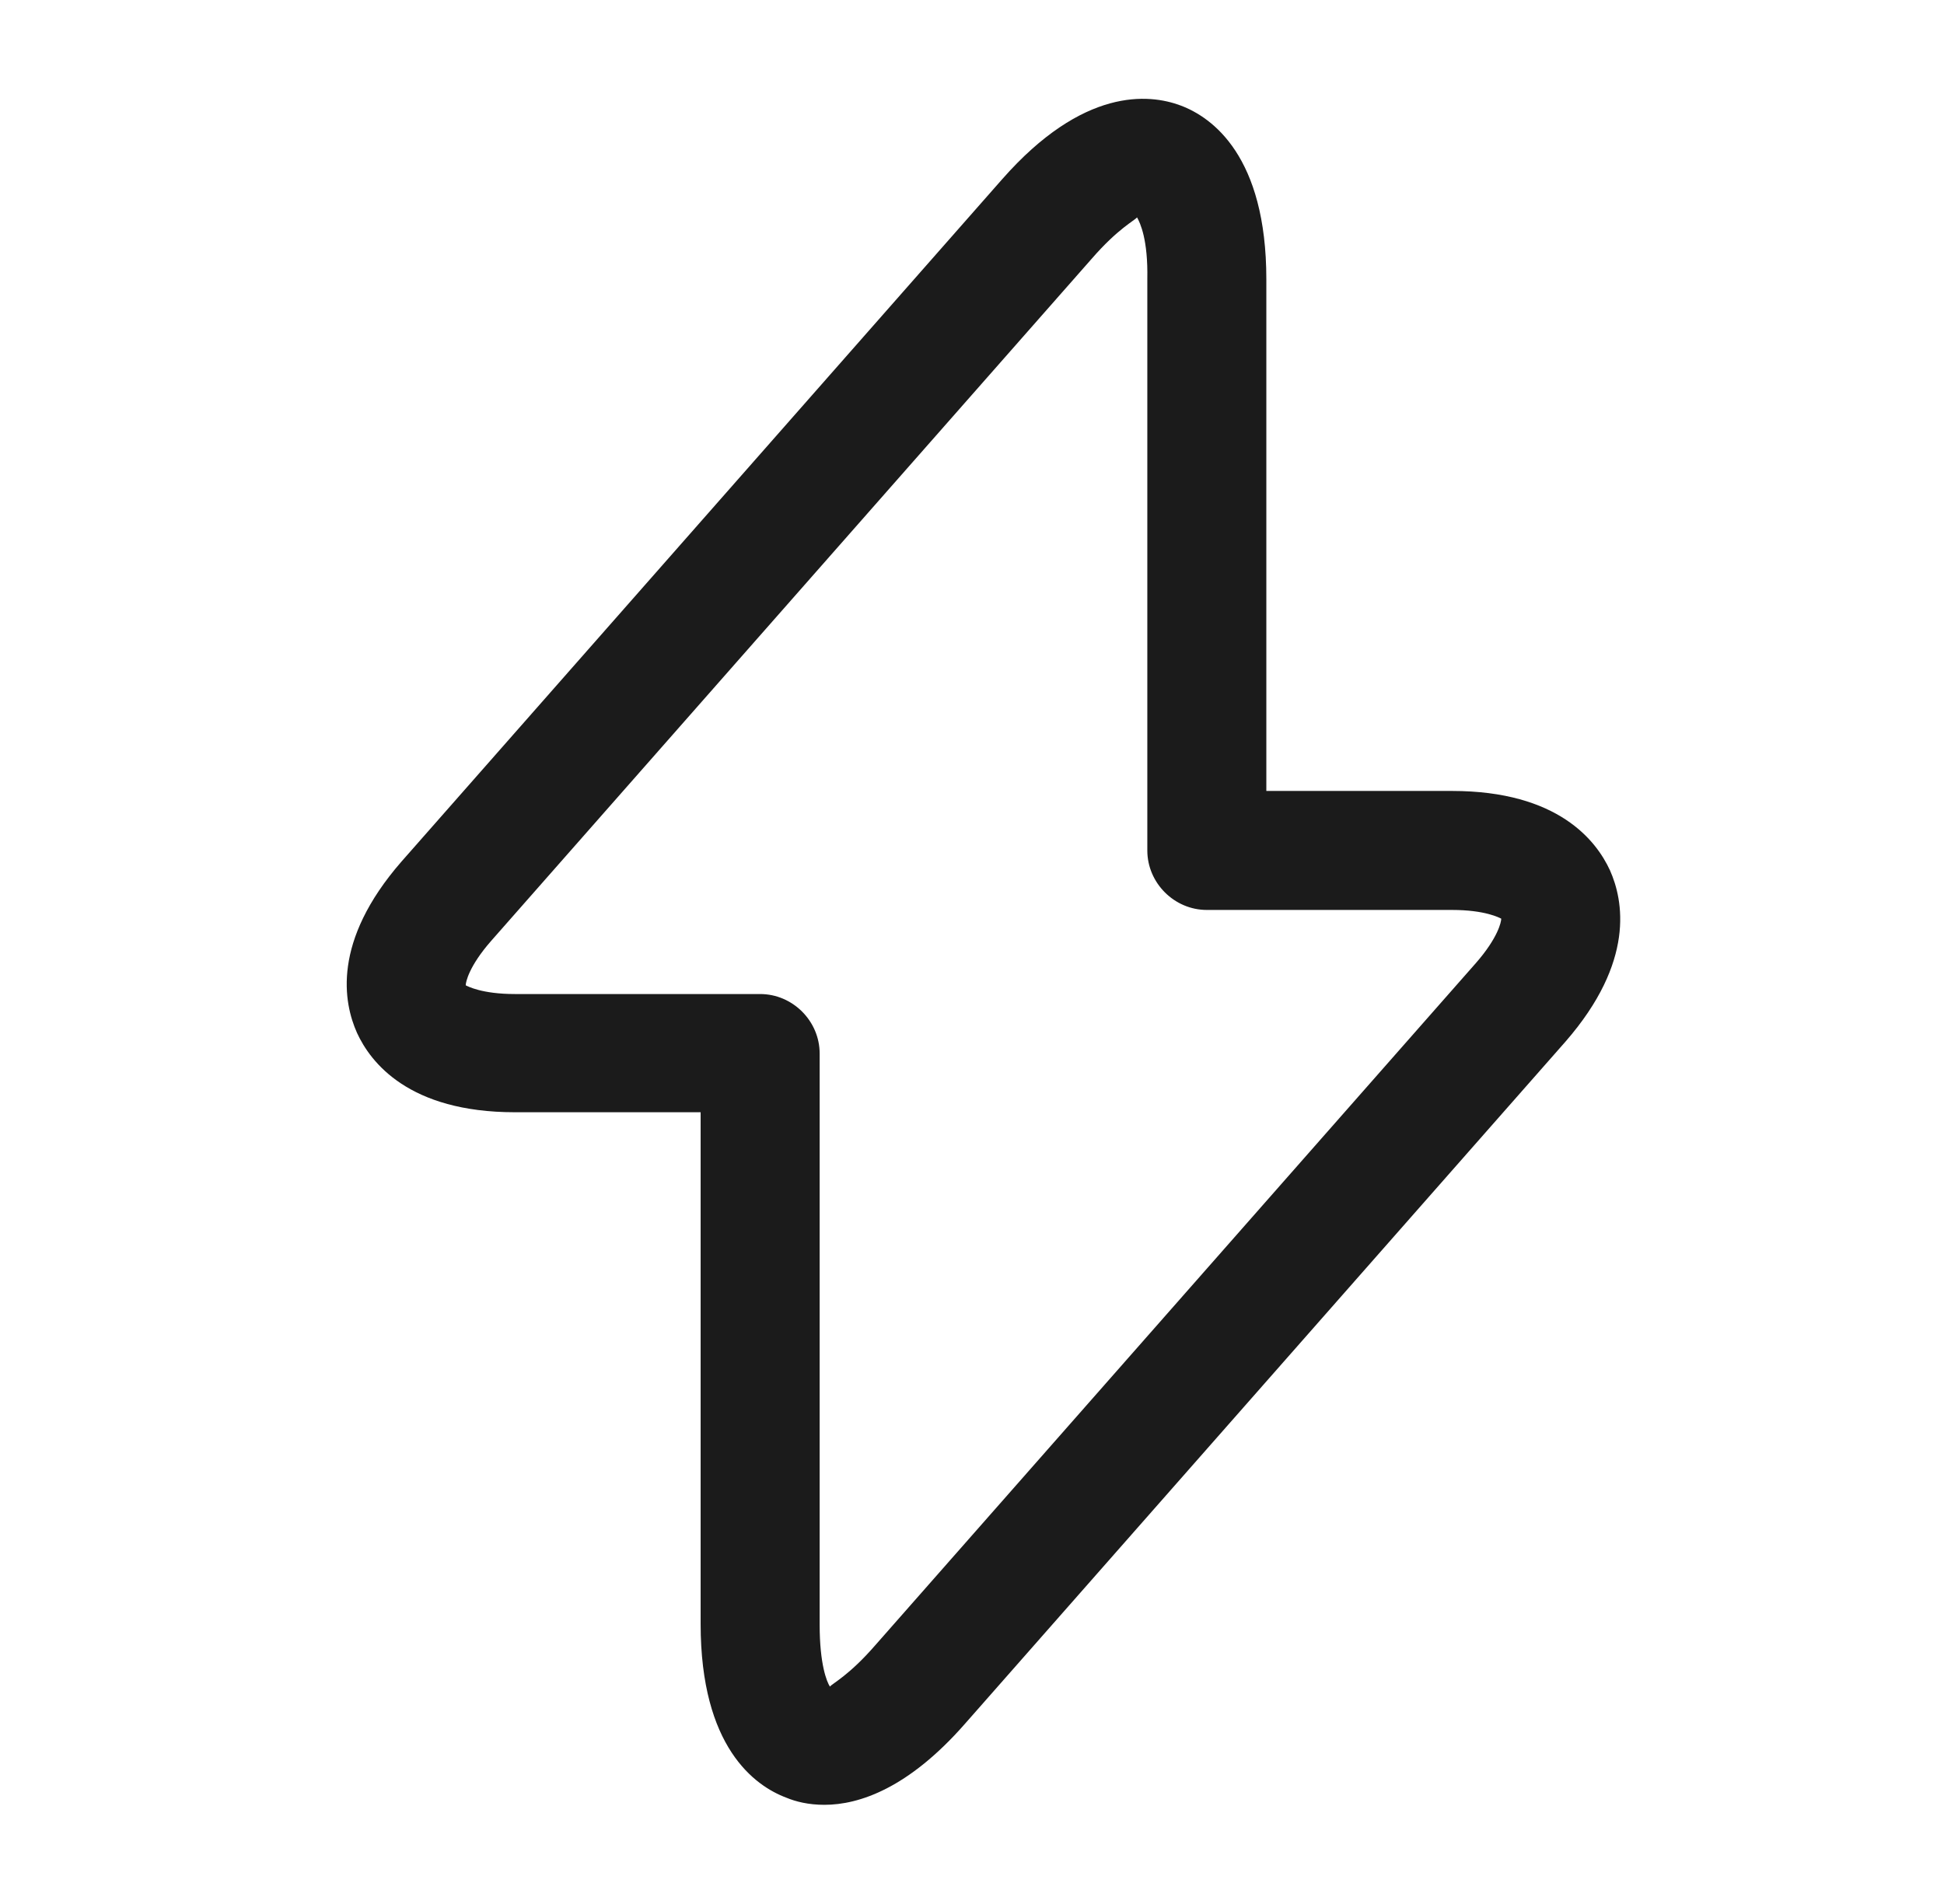 <svg width="49" height="48" viewBox="0 0 49 48" fill="none" xmlns="http://www.w3.org/2000/svg">
<path d="M20.779 45.5C20.38 45.5 20.059 45.42 19.82 45.32C19.02 45.02 17.66 44.04 17.66 40.94V28.04H12.979C10.3 28.04 9.339 26.78 8.999 26.04C8.659 25.28 8.359 23.74 10.12 21.72L25.259 4.52C27.299 2.2 28.959 2.36 29.759 2.66C30.559 2.96 31.919 3.94 31.919 7.04V19.94H36.599C39.279 19.94 40.239 21.2 40.58 21.94C40.919 22.7 41.219 24.24 39.459 26.26L24.32 43.46C22.899 45.08 21.66 45.5 20.779 45.5ZM28.66 5.48C28.599 5.56 28.18 5.76 27.52 6.52L12.38 23.72C11.819 24.36 11.739 24.76 11.739 24.84C11.78 24.86 12.139 25.06 12.979 25.06H19.16C19.98 25.06 20.66 25.74 20.66 26.56V40.96C20.66 41.96 20.84 42.4 20.919 42.52C20.98 42.44 21.399 42.24 22.059 41.48L37.2 24.28C37.76 23.64 37.84 23.24 37.84 23.16C37.8 23.14 37.44 22.94 36.599 22.94H30.419C29.599 22.94 28.919 22.26 28.919 21.44V7.04C28.939 6.04 28.739 5.62 28.66 5.48Z" fill="#1B1B1B"/>
</svg>
